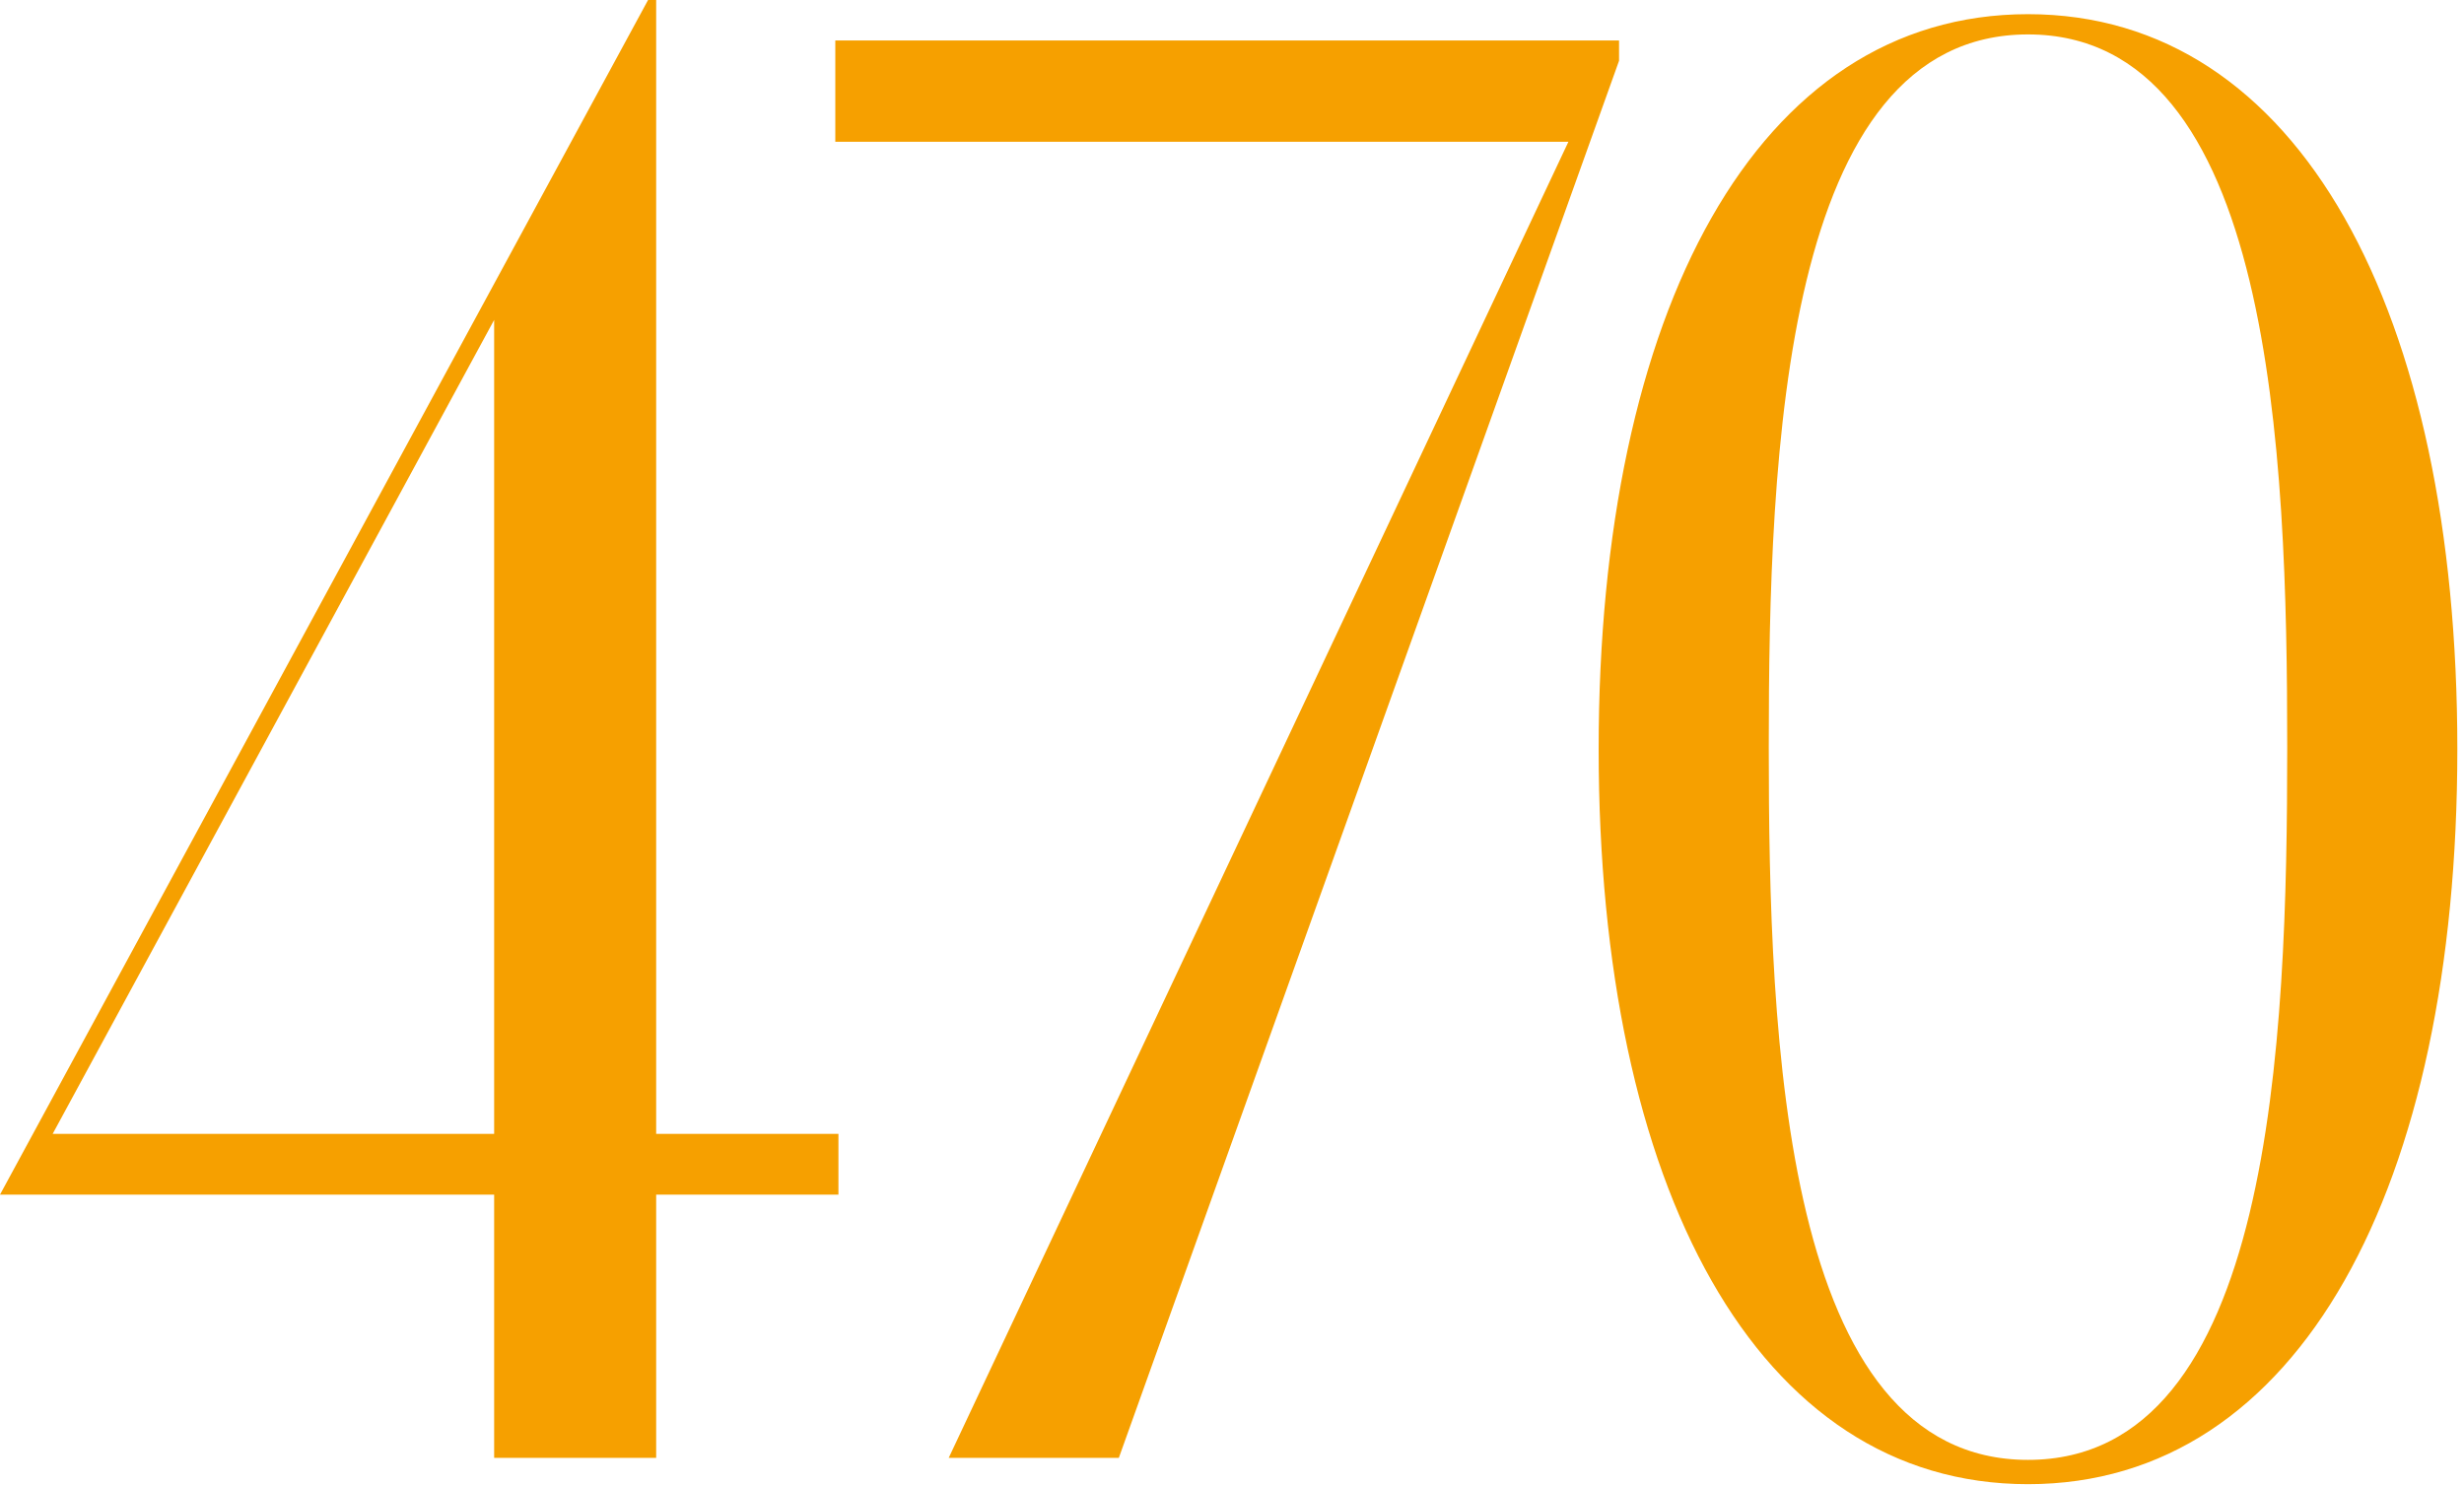 <svg width="365" height="220" viewBox="0 0 365 220" fill="none" xmlns="http://www.w3.org/2000/svg">
<path d="M124.2 177V168H97.2V-8.58307e-06H96L2.12342e-07 177H73.2V216H97.2V177H124.2ZM73.2 47.4V168H7.8L73.2 47.4ZM123.736 6V21H232.336L140.536 216H165.736L239.836 9V6H123.736ZM338.813 110.7C338.813 154.2 336.713 216.3 300.413 216.3C264.113 216.3 262.013 154.2 262.013 110.7C262.013 67.2 264.113 5.1 300.413 5.1C336.713 5.1 338.813 67.2 338.813 110.7ZM300.413 219.9C340.613 219.9 364.013 175.8 364.013 111C364.013 46.2 340.613 2.1 300.413 2.1C260.213 2.1 236.813 46.2 236.813 111C236.813 175.8 260.213 219.9 300.413 219.9Z" fill="#F6A000"/>
</svg>
